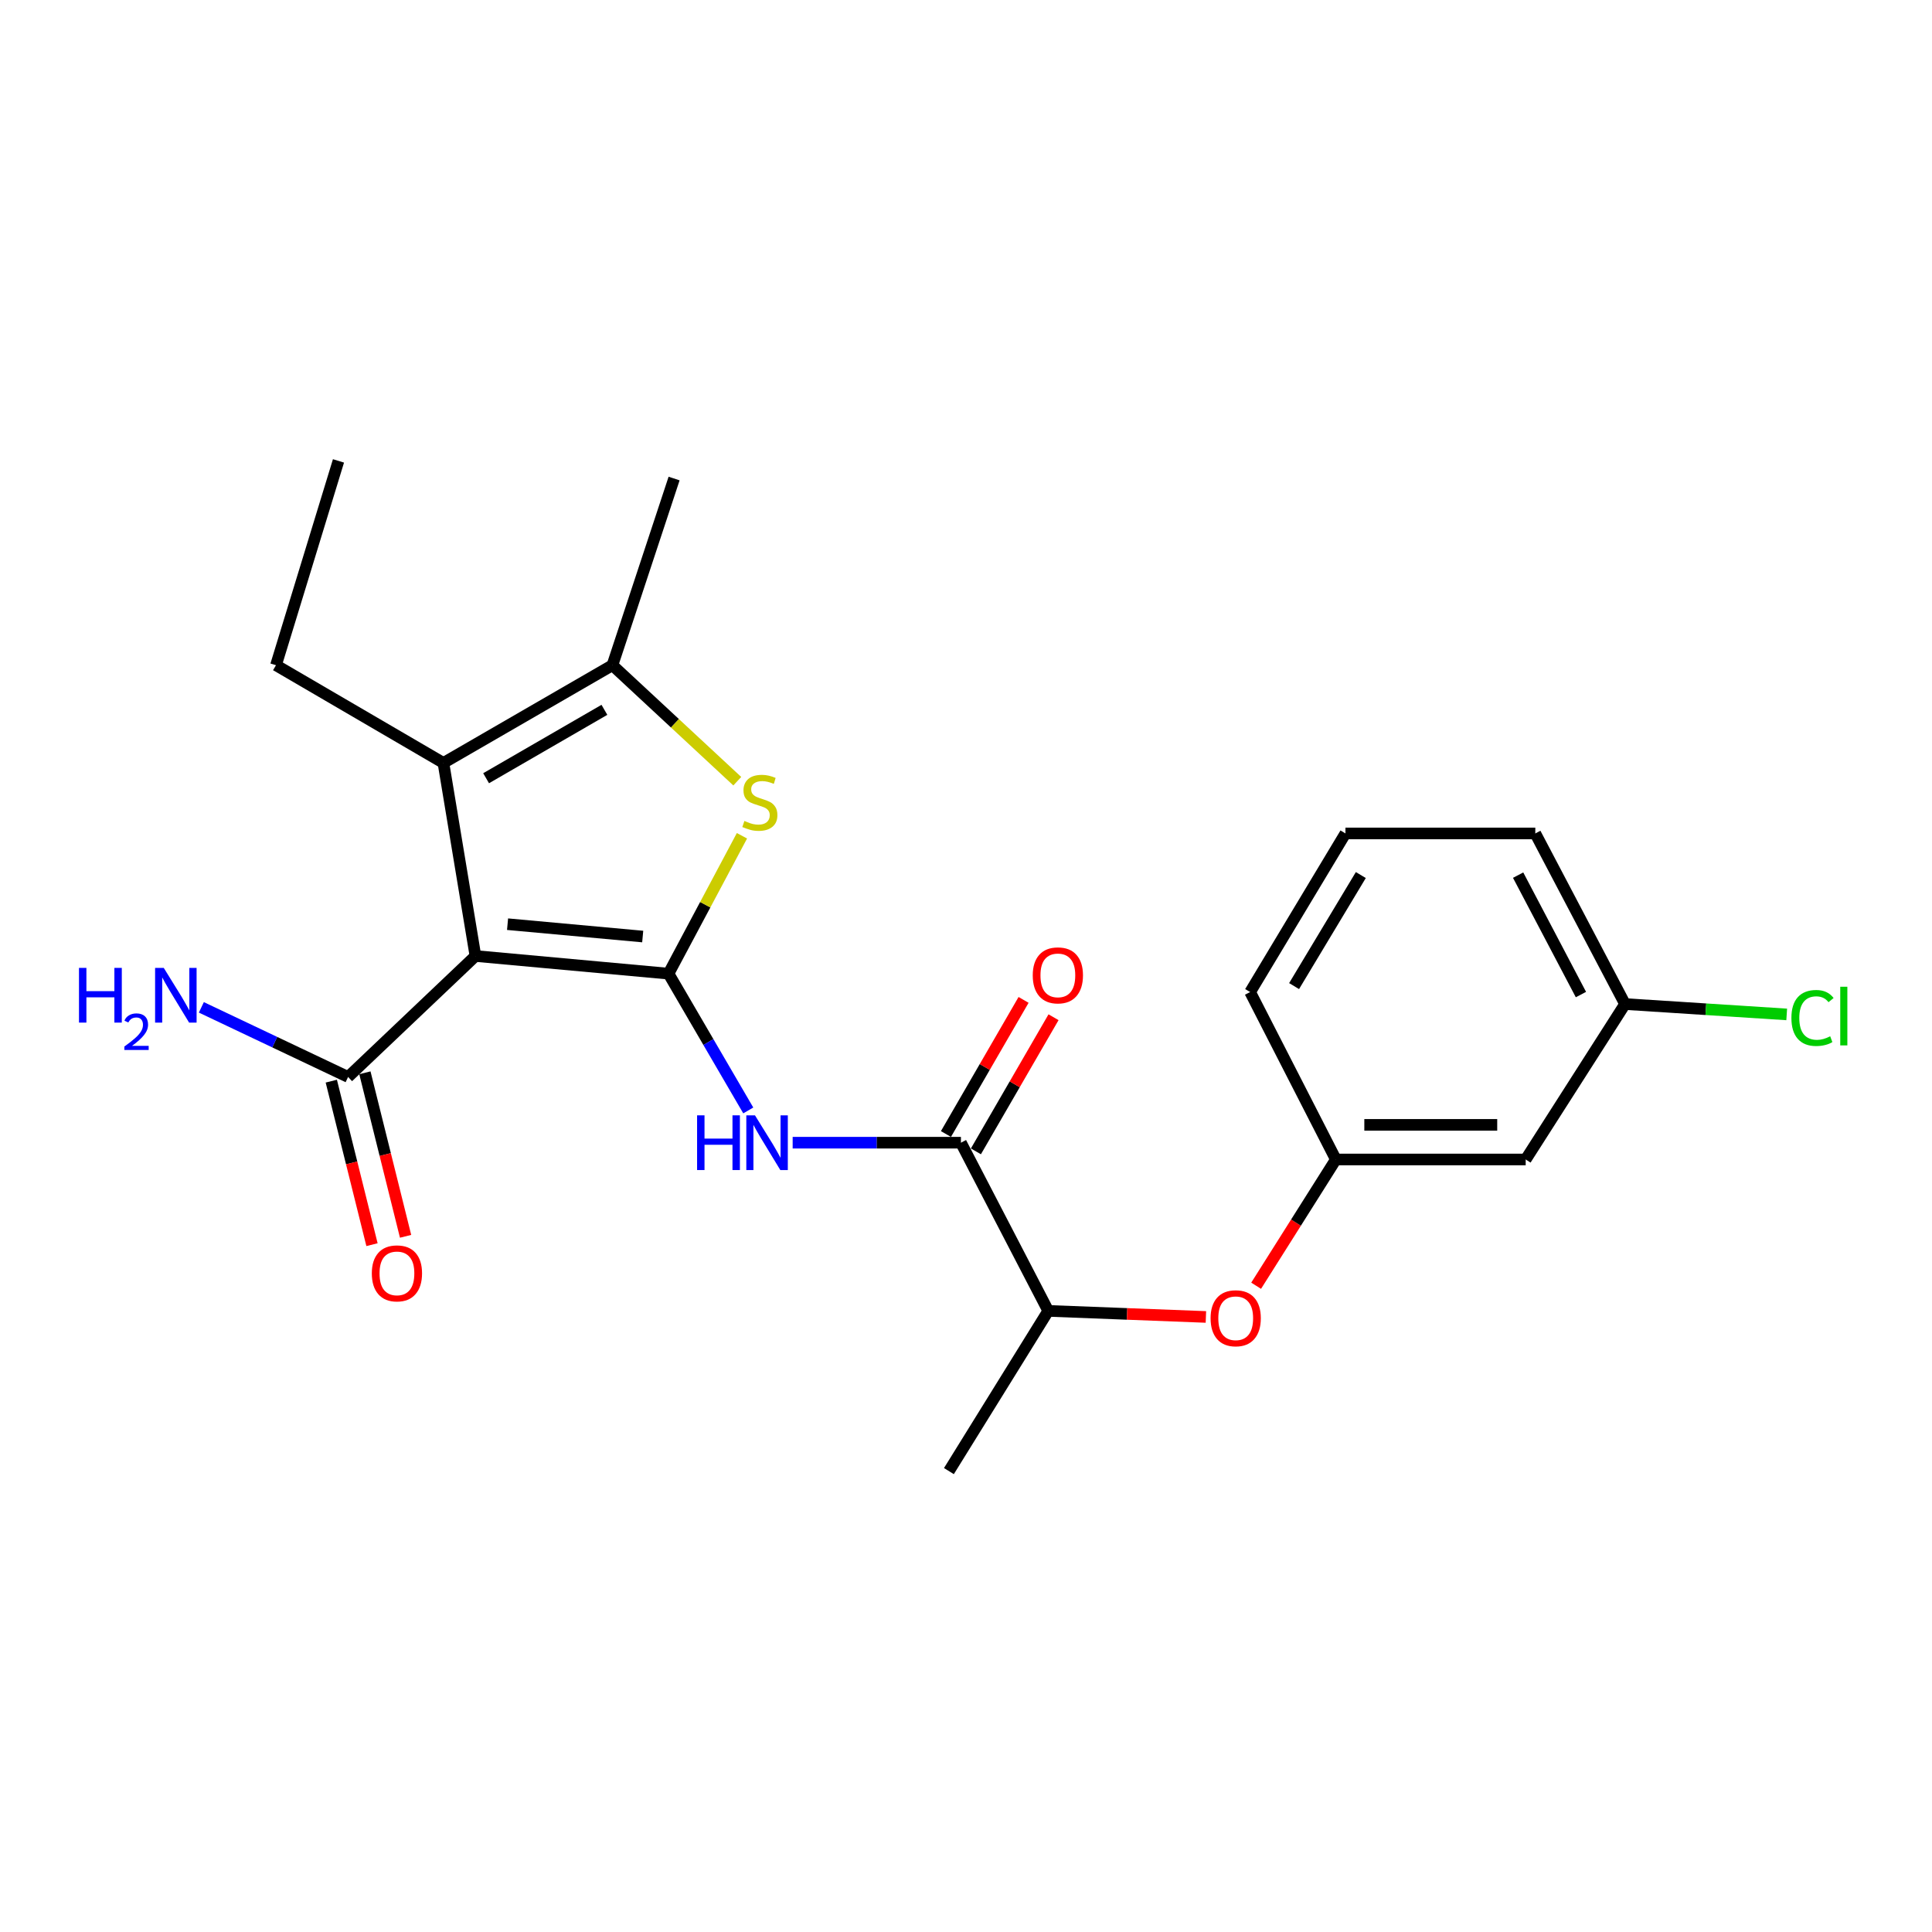 <?xml version='1.0' encoding='iso-8859-1'?>
<svg version='1.1' baseProfile='full'
              xmlns='http://www.w3.org/2000/svg'
                      xmlns:rdkit='http://www.rdkit.org/xml'
                      xmlns:xlink='http://www.w3.org/1999/xlink'
                  xml:space='preserve'
width='1000px' height='1000px' viewBox='0 0 1000 1000'>
<!-- END OF HEADER -->
<rect style='opacity:1.0;fill:#FFFFFF;stroke:none' width='1000' height='1000' x='0' y='0'> </rect>
<path class='bond-0' d='M 346.024,503.961 L 246.089,494.825' style='fill:none;fill-rule:evenodd;stroke:#000000;stroke-width:6px;stroke-linecap:butt;stroke-linejoin:miter;stroke-opacity:1' />
<path class='bond-0' d='M 332.665,484.75 L 262.711,478.355' style='fill:none;fill-rule:evenodd;stroke:#000000;stroke-width:6px;stroke-linecap:butt;stroke-linejoin:miter;stroke-opacity:1' />
<path class='bond-1' d='M 346.024,503.961 L 365.03,468.279' style='fill:none;fill-rule:evenodd;stroke:#000000;stroke-width:6px;stroke-linecap:butt;stroke-linejoin:miter;stroke-opacity:1' />
<path class='bond-1' d='M 365.03,468.279 L 384.035,432.597' style='fill:none;fill-rule:evenodd;stroke:#CCCC00;stroke-width:6px;stroke-linecap:butt;stroke-linejoin:miter;stroke-opacity:1' />
<path class='bond-3' d='M 346.024,503.961 L 366.663,539.362' style='fill:none;fill-rule:evenodd;stroke:#000000;stroke-width:6px;stroke-linecap:butt;stroke-linejoin:miter;stroke-opacity:1' />
<path class='bond-3' d='M 366.663,539.362 L 387.301,574.763' style='fill:none;fill-rule:evenodd;stroke:#0000FF;stroke-width:6px;stroke-linecap:butt;stroke-linejoin:miter;stroke-opacity:1' />
<path class='bond-2' d='M 246.089,494.825 L 229.518,394.89' style='fill:none;fill-rule:evenodd;stroke:#000000;stroke-width:6px;stroke-linecap:butt;stroke-linejoin:miter;stroke-opacity:1' />
<path class='bond-6' d='M 246.089,494.825 L 180.173,557.437' style='fill:none;fill-rule:evenodd;stroke:#000000;stroke-width:6px;stroke-linecap:butt;stroke-linejoin:miter;stroke-opacity:1' />
<path class='bond-4' d='M 381.616,404.348 L 349.304,374.329' style='fill:none;fill-rule:evenodd;stroke:#CCCC00;stroke-width:6px;stroke-linecap:butt;stroke-linejoin:miter;stroke-opacity:1' />
<path class='bond-4' d='M 349.304,374.329 L 316.992,344.31' style='fill:none;fill-rule:evenodd;stroke:#000000;stroke-width:6px;stroke-linecap:butt;stroke-linejoin:miter;stroke-opacity:1' />
<path class='bond-15' d='M 229.518,394.89 L 142.85,344.31' style='fill:none;fill-rule:evenodd;stroke:#000000;stroke-width:6px;stroke-linecap:butt;stroke-linejoin:miter;stroke-opacity:1' />
<path class='bond-23' d='M 229.518,394.89 L 316.992,344.31' style='fill:none;fill-rule:evenodd;stroke:#000000;stroke-width:6px;stroke-linecap:butt;stroke-linejoin:miter;stroke-opacity:1' />
<path class='bond-23' d='M 251.607,402.811 L 312.839,367.406' style='fill:none;fill-rule:evenodd;stroke:#000000;stroke-width:6px;stroke-linecap:butt;stroke-linejoin:miter;stroke-opacity:1' />
<path class='bond-5' d='M 410.281,591.455 L 453.828,591.455' style='fill:none;fill-rule:evenodd;stroke:#0000FF;stroke-width:6px;stroke-linecap:butt;stroke-linejoin:miter;stroke-opacity:1' />
<path class='bond-5' d='M 453.828,591.455 L 497.375,591.455' style='fill:none;fill-rule:evenodd;stroke:#000000;stroke-width:6px;stroke-linecap:butt;stroke-linejoin:miter;stroke-opacity:1' />
<path class='bond-17' d='M 316.992,344.31 L 348.911,247.689' style='fill:none;fill-rule:evenodd;stroke:#000000;stroke-width:6px;stroke-linecap:butt;stroke-linejoin:miter;stroke-opacity:1' />
<path class='bond-7' d='M 497.375,591.455 L 542.57,678.512' style='fill:none;fill-rule:evenodd;stroke:#000000;stroke-width:6px;stroke-linecap:butt;stroke-linejoin:miter;stroke-opacity:1' />
<path class='bond-9' d='M 505.128,595.942 L 525.218,561.23' style='fill:none;fill-rule:evenodd;stroke:#000000;stroke-width:6px;stroke-linecap:butt;stroke-linejoin:miter;stroke-opacity:1' />
<path class='bond-9' d='M 525.218,561.23 L 545.308,526.518' style='fill:none;fill-rule:evenodd;stroke:#FF0000;stroke-width:6px;stroke-linecap:butt;stroke-linejoin:miter;stroke-opacity:1' />
<path class='bond-9' d='M 489.622,586.968 L 509.712,552.256' style='fill:none;fill-rule:evenodd;stroke:#000000;stroke-width:6px;stroke-linecap:butt;stroke-linejoin:miter;stroke-opacity:1' />
<path class='bond-9' d='M 509.712,552.256 L 529.802,517.544' style='fill:none;fill-rule:evenodd;stroke:#FF0000;stroke-width:6px;stroke-linecap:butt;stroke-linejoin:miter;stroke-opacity:1' />
<path class='bond-11' d='M 171.48,559.6 L 182.013,601.92' style='fill:none;fill-rule:evenodd;stroke:#000000;stroke-width:6px;stroke-linecap:butt;stroke-linejoin:miter;stroke-opacity:1' />
<path class='bond-11' d='M 182.013,601.92 L 192.545,644.241' style='fill:none;fill-rule:evenodd;stroke:#FF0000;stroke-width:6px;stroke-linecap:butt;stroke-linejoin:miter;stroke-opacity:1' />
<path class='bond-11' d='M 188.865,555.274 L 199.397,597.594' style='fill:none;fill-rule:evenodd;stroke:#000000;stroke-width:6px;stroke-linecap:butt;stroke-linejoin:miter;stroke-opacity:1' />
<path class='bond-11' d='M 199.397,597.594 L 209.93,639.914' style='fill:none;fill-rule:evenodd;stroke:#FF0000;stroke-width:6px;stroke-linecap:butt;stroke-linejoin:miter;stroke-opacity:1' />
<path class='bond-13' d='M 180.173,557.437 L 142.198,539.42' style='fill:none;fill-rule:evenodd;stroke:#000000;stroke-width:6px;stroke-linecap:butt;stroke-linejoin:miter;stroke-opacity:1' />
<path class='bond-13' d='M 142.198,539.42 L 104.223,521.404' style='fill:none;fill-rule:evenodd;stroke:#0000FF;stroke-width:6px;stroke-linecap:butt;stroke-linejoin:miter;stroke-opacity:1' />
<path class='bond-8' d='M 542.57,678.512 L 583.371,680.081' style='fill:none;fill-rule:evenodd;stroke:#000000;stroke-width:6px;stroke-linecap:butt;stroke-linejoin:miter;stroke-opacity:1' />
<path class='bond-8' d='M 583.371,680.081 L 624.172,681.65' style='fill:none;fill-rule:evenodd;stroke:#FF0000;stroke-width:6px;stroke-linecap:butt;stroke-linejoin:miter;stroke-opacity:1' />
<path class='bond-20' d='M 542.57,678.512 L 491.155,761.437' style='fill:none;fill-rule:evenodd;stroke:#000000;stroke-width:6px;stroke-linecap:butt;stroke-linejoin:miter;stroke-opacity:1' />
<path class='bond-10' d='M 650.173,665.497 L 670.803,632.82' style='fill:none;fill-rule:evenodd;stroke:#FF0000;stroke-width:6px;stroke-linecap:butt;stroke-linejoin:miter;stroke-opacity:1' />
<path class='bond-10' d='M 670.803,632.82 L 691.433,600.144' style='fill:none;fill-rule:evenodd;stroke:#000000;stroke-width:6px;stroke-linecap:butt;stroke-linejoin:miter;stroke-opacity:1' />
<path class='bond-12' d='M 691.433,600.144 L 789.696,600.144' style='fill:none;fill-rule:evenodd;stroke:#000000;stroke-width:6px;stroke-linecap:butt;stroke-linejoin:miter;stroke-opacity:1' />
<path class='bond-12' d='M 706.172,582.229 L 774.956,582.229' style='fill:none;fill-rule:evenodd;stroke:#000000;stroke-width:6px;stroke-linecap:butt;stroke-linejoin:miter;stroke-opacity:1' />
<path class='bond-19' d='M 691.433,600.144 L 647.064,513.486' style='fill:none;fill-rule:evenodd;stroke:#000000;stroke-width:6px;stroke-linecap:butt;stroke-linejoin:miter;stroke-opacity:1' />
<path class='bond-14' d='M 789.696,600.144 L 841.111,519.696' style='fill:none;fill-rule:evenodd;stroke:#000000;stroke-width:6px;stroke-linecap:butt;stroke-linejoin:miter;stroke-opacity:1' />
<path class='bond-16' d='M 841.111,519.696 L 882.955,522.379' style='fill:none;fill-rule:evenodd;stroke:#000000;stroke-width:6px;stroke-linecap:butt;stroke-linejoin:miter;stroke-opacity:1' />
<path class='bond-16' d='M 882.955,522.379 L 924.799,525.061' style='fill:none;fill-rule:evenodd;stroke:#00CC00;stroke-width:6px;stroke-linecap:butt;stroke-linejoin:miter;stroke-opacity:1' />
<path class='bond-24' d='M 841.111,519.696 L 794.672,431.386' style='fill:none;fill-rule:evenodd;stroke:#000000;stroke-width:6px;stroke-linecap:butt;stroke-linejoin:miter;stroke-opacity:1' />
<path class='bond-24' d='M 818.289,514.788 L 785.782,452.971' style='fill:none;fill-rule:evenodd;stroke:#000000;stroke-width:6px;stroke-linecap:butt;stroke-linejoin:miter;stroke-opacity:1' />
<path class='bond-22' d='M 142.85,344.31 L 175.196,238.563' style='fill:none;fill-rule:evenodd;stroke:#000000;stroke-width:6px;stroke-linecap:butt;stroke-linejoin:miter;stroke-opacity:1' />
<path class='bond-18' d='M 696.399,431.386 L 647.064,513.486' style='fill:none;fill-rule:evenodd;stroke:#000000;stroke-width:6px;stroke-linecap:butt;stroke-linejoin:miter;stroke-opacity:1' />
<path class='bond-18' d='M 704.355,452.929 L 669.82,510.398' style='fill:none;fill-rule:evenodd;stroke:#000000;stroke-width:6px;stroke-linecap:butt;stroke-linejoin:miter;stroke-opacity:1' />
<path class='bond-21' d='M 696.399,431.386 L 794.672,431.386' style='fill:none;fill-rule:evenodd;stroke:#000000;stroke-width:6px;stroke-linecap:butt;stroke-linejoin:miter;stroke-opacity:1' />
<path  class='atom-2' d='M 385.3 424.923
Q 385.62 425.043, 386.94 425.603
Q 388.26 426.163, 389.7 426.523
Q 391.18 426.843, 392.62 426.843
Q 395.3 426.843, 396.86 425.563
Q 398.42 424.243, 398.42 421.963
Q 398.42 420.403, 397.62 419.443
Q 396.86 418.483, 395.66 417.963
Q 394.46 417.443, 392.46 416.843
Q 389.94 416.083, 388.42 415.363
Q 386.94 414.643, 385.86 413.123
Q 384.82 411.603, 384.82 409.043
Q 384.82 405.483, 387.22 403.283
Q 389.66 401.083, 394.46 401.083
Q 397.74 401.083, 401.46 402.643
L 400.54 405.723
Q 397.14 404.323, 394.58 404.323
Q 391.82 404.323, 390.3 405.483
Q 388.78 406.603, 388.82 408.563
Q 388.82 410.083, 389.58 411.003
Q 390.38 411.923, 391.5 412.443
Q 392.66 412.963, 394.58 413.563
Q 397.14 414.363, 398.66 415.163
Q 400.18 415.963, 401.26 417.603
Q 402.38 419.203, 402.38 421.963
Q 402.38 425.883, 399.74 428.003
Q 397.14 430.083, 392.78 430.083
Q 390.26 430.083, 388.34 429.523
Q 386.46 429.003, 384.22 428.083
L 385.3 424.923
' fill='#CCCC00'/>
<path  class='atom-4' d='M 360.812 577.295
L 364.652 577.295
L 364.652 589.335
L 379.132 589.335
L 379.132 577.295
L 382.972 577.295
L 382.972 605.615
L 379.132 605.615
L 379.132 592.535
L 364.652 592.535
L 364.652 605.615
L 360.812 605.615
L 360.812 577.295
' fill='#0000FF'/>
<path  class='atom-4' d='M 390.772 577.295
L 400.052 592.295
Q 400.972 593.775, 402.452 596.455
Q 403.932 599.135, 404.012 599.295
L 404.012 577.295
L 407.772 577.295
L 407.772 605.615
L 403.892 605.615
L 393.932 589.215
Q 392.772 587.295, 391.532 585.095
Q 390.332 582.895, 389.972 582.215
L 389.972 605.615
L 386.292 605.615
L 386.292 577.295
L 390.772 577.295
' fill='#0000FF'/>
<path  class='atom-9' d='M 626.599 682.324
Q 626.599 675.524, 629.959 671.724
Q 633.319 667.924, 639.599 667.924
Q 645.879 667.924, 649.239 671.724
Q 652.599 675.524, 652.599 682.324
Q 652.599 689.204, 649.199 693.124
Q 645.799 697.004, 639.599 697.004
Q 633.359 697.004, 629.959 693.124
Q 626.599 689.244, 626.599 682.324
M 639.599 693.804
Q 643.919 693.804, 646.239 690.924
Q 648.599 688.004, 648.599 682.324
Q 648.599 676.764, 646.239 673.964
Q 643.919 671.124, 639.599 671.124
Q 635.279 671.124, 632.919 673.924
Q 630.599 676.724, 630.599 682.324
Q 630.599 688.044, 632.919 690.924
Q 635.279 693.804, 639.599 693.804
' fill='#FF0000'/>
<path  class='atom-10' d='M 534.547 504.847
Q 534.547 498.047, 537.907 494.247
Q 541.267 490.447, 547.547 490.447
Q 553.827 490.447, 557.187 494.247
Q 560.547 498.047, 560.547 504.847
Q 560.547 511.727, 557.147 515.647
Q 553.747 519.527, 547.547 519.527
Q 541.307 519.527, 537.907 515.647
Q 534.547 511.767, 534.547 504.847
M 547.547 516.327
Q 551.867 516.327, 554.187 513.447
Q 556.547 510.527, 556.547 504.847
Q 556.547 499.287, 554.187 496.487
Q 551.867 493.647, 547.547 493.647
Q 543.227 493.647, 540.867 496.447
Q 538.547 499.247, 538.547 504.847
Q 538.547 510.567, 540.867 513.447
Q 543.227 516.327, 547.547 516.327
' fill='#FF0000'/>
<path  class='atom-12' d='M 192.452 659.094
Q 192.452 652.294, 195.812 648.494
Q 199.172 644.694, 205.452 644.694
Q 211.732 644.694, 215.092 648.494
Q 218.452 652.294, 218.452 659.094
Q 218.452 665.974, 215.052 669.894
Q 211.652 673.774, 205.452 673.774
Q 199.212 673.774, 195.812 669.894
Q 192.452 666.014, 192.452 659.094
M 205.452 670.574
Q 209.772 670.574, 212.092 667.694
Q 214.452 664.774, 214.452 659.094
Q 214.452 653.534, 212.092 650.734
Q 209.772 647.894, 205.452 647.894
Q 201.132 647.894, 198.772 650.694
Q 196.452 653.494, 196.452 659.094
Q 196.452 664.814, 198.772 667.694
Q 201.132 670.574, 205.452 670.574
' fill='#FF0000'/>
<path  class='atom-14' d='M 40.884 500.978
L 44.724 500.978
L 44.724 513.018
L 59.204 513.018
L 59.204 500.978
L 63.044 500.978
L 63.044 529.298
L 59.204 529.298
L 59.204 516.218
L 44.724 516.218
L 44.724 529.298
L 40.884 529.298
L 40.884 500.978
' fill='#0000FF'/>
<path  class='atom-14' d='M 64.416 528.304
Q 65.103 526.536, 66.74 525.559
Q 68.376 524.556, 70.647 524.556
Q 73.472 524.556, 75.056 526.087
Q 76.64 527.618, 76.64 530.337
Q 76.64 533.109, 74.58 535.696
Q 72.548 538.284, 68.324 541.346
L 76.956 541.346
L 76.956 543.458
L 64.364 543.458
L 64.364 541.689
Q 67.848 539.208, 69.908 537.36
Q 71.993 535.512, 72.996 533.848
Q 74 532.185, 74 530.469
Q 74 528.674, 73.102 527.671
Q 72.204 526.668, 70.647 526.668
Q 69.142 526.668, 68.139 527.275
Q 67.136 527.882, 66.423 529.228
L 64.416 528.304
' fill='#0000FF'/>
<path  class='atom-14' d='M 84.756 500.978
L 94.036 515.978
Q 94.956 517.458, 96.436 520.138
Q 97.916 522.818, 97.996 522.978
L 97.996 500.978
L 101.756 500.978
L 101.756 529.298
L 97.876 529.298
L 87.916 512.898
Q 86.756 510.978, 85.516 508.778
Q 84.316 506.578, 83.956 505.898
L 83.956 529.298
L 80.276 529.298
L 80.276 500.978
L 84.756 500.978
' fill='#0000FF'/>
<path  class='atom-17' d='M 927.23 526.897
Q 927.23 519.857, 930.51 516.177
Q 933.83 512.457, 940.11 512.457
Q 945.95 512.457, 949.07 516.577
L 946.43 518.737
Q 944.15 515.737, 940.11 515.737
Q 935.83 515.737, 933.55 518.617
Q 931.31 521.457, 931.31 526.897
Q 931.31 532.497, 933.63 535.377
Q 935.99 538.257, 940.55 538.257
Q 943.67 538.257, 947.31 536.377
L 948.43 539.377
Q 946.95 540.337, 944.71 540.897
Q 942.47 541.457, 939.99 541.457
Q 933.83 541.457, 930.51 537.697
Q 927.23 533.937, 927.23 526.897
' fill='#00CC00'/>
<path  class='atom-17' d='M 952.51 510.737
L 956.19 510.737
L 956.19 541.097
L 952.51 541.097
L 952.51 510.737
' fill='#00CC00'/>
</svg>
